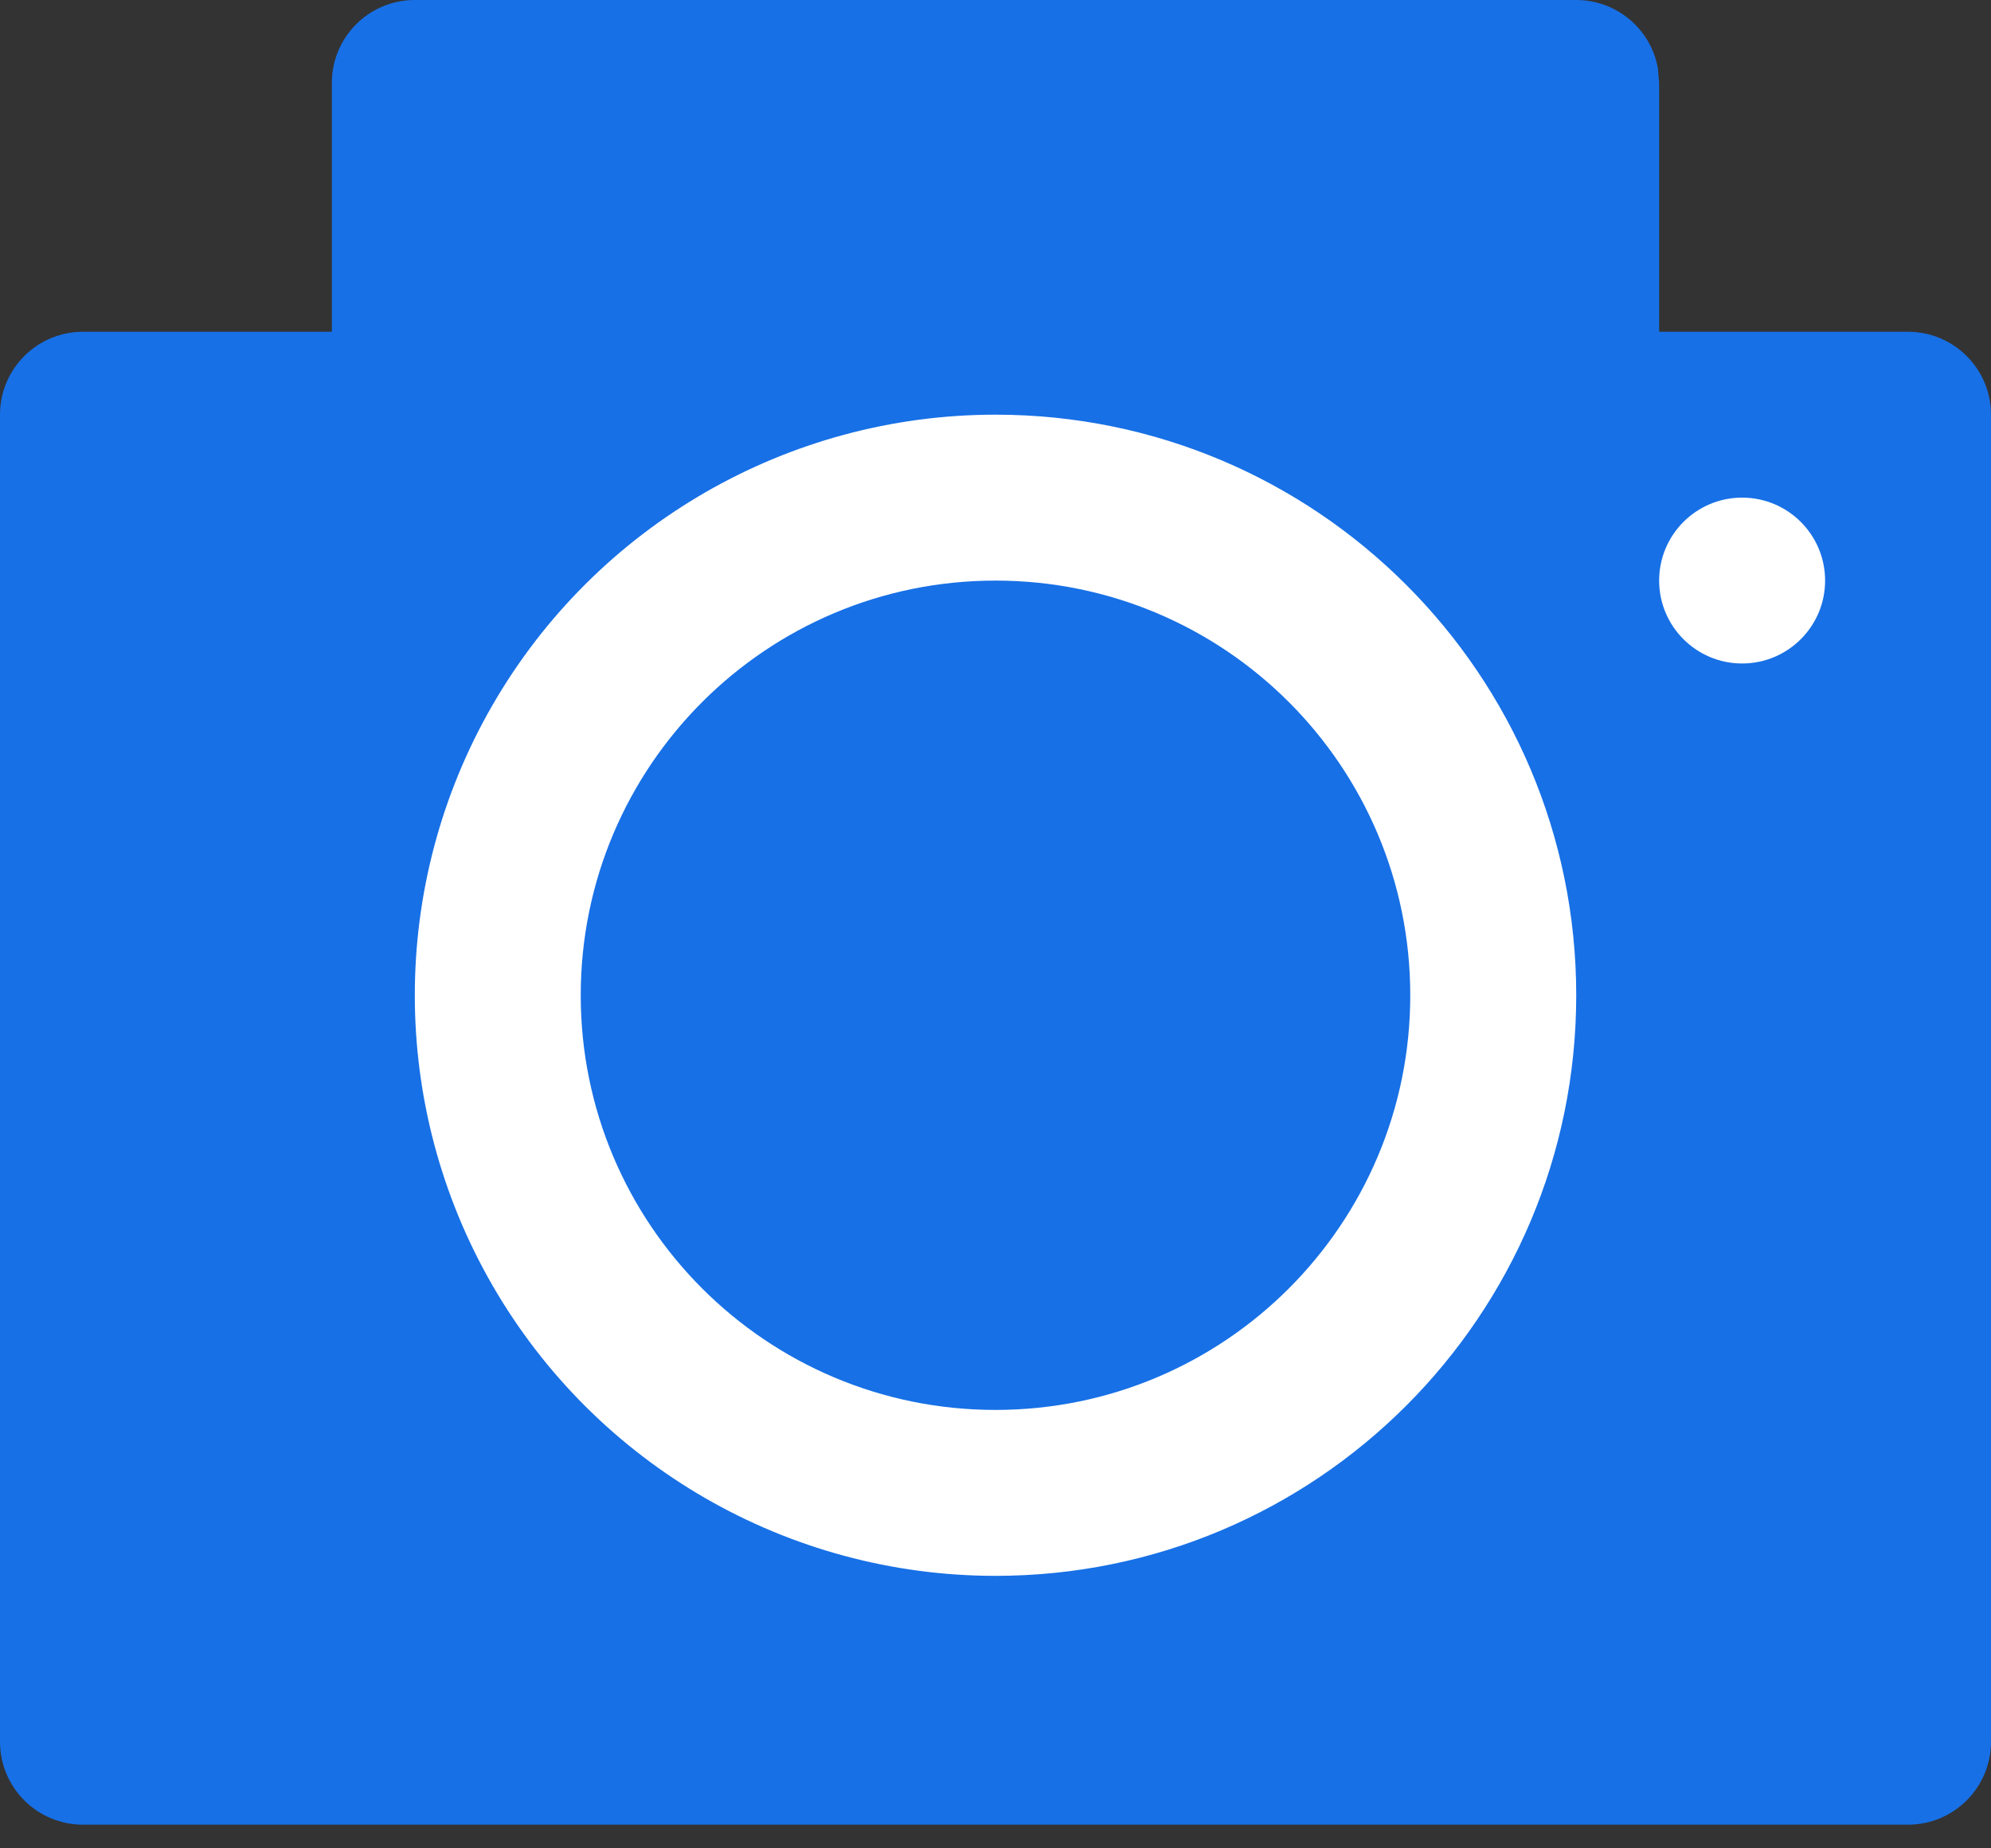 <?xml version="1.0" encoding="UTF-8"?>
<svg width="28px" height="26px" viewBox="0 0 28 26" version="1.1" xmlns="http://www.w3.org/2000/svg" xmlns:xlink="http://www.w3.org/1999/xlink">
    <rect x="0" y="0" width="28" height="26" fill="#333333" stroke="none"/>
    <!-- Generator: Sketch 63.1 (92452) - https://sketch.com -->
    <title>快照</title>
    <desc>Created with Sketch.</desc>
    <g id="页面-1备份" stroke="none" stroke-width="1" fill="none" fill-rule="evenodd">
        <g id="快照" fill-rule="nonzero">
            <path d="M22.167,-1.0658141e-14 C22.73,-1.0658141e-14 23.213,0.402 23.315,0.957 L23.333,1.167 L23.333,4.667 L26.833,4.667 C27.478,4.667 28,5.189 28,5.833 L28,24.5 C28,25.144 27.478,25.667 26.833,25.667 L1.167,25.667 C0.522,25.667 0,25.144 0,24.5 L0,5.833 C0,5.189 0.522,4.667 1.167,4.667 L4.667,4.667 L4.667,1.167 C4.667,0.522 5.189,-1.0658141e-14 5.833,-1.0658141e-14 L22.167,-1.0658141e-14 Z" id="路径" fill="#1770E6"></path>
            <path d="M14,5.833 C11.082,5.833 8.386,7.39 6.927,9.917 C5.469,12.443 5.469,15.557 6.927,18.083 C8.386,20.61 11.082,22.167 14,22.167 C18.51,22.167 22.167,18.51 22.167,14 C22.167,9.49 18.51,5.833 14,5.833 Z" id="路径" fill="#FFFFFF"></path>
            <path d="M14,8.167 C17.222,8.167 19.833,10.778 19.833,14 C19.833,17.222 17.222,19.833 14,19.833 C10.778,19.833 8.167,17.222 8.167,14 C8.167,10.778 10.778,8.167 14,8.167 L14,8.167 Z" id="路径" fill="#1770E6"></path>
            <path d="M24.5,7 C23.856,7 23.333,7.522 23.333,8.167 C23.333,8.811 23.856,9.333 24.5,9.333 C25.144,9.333 25.667,8.811 25.667,8.167 C25.667,7.522 25.144,7 24.5,7 Z" id="路径" fill="#FFFFFF"></path>
        </g>
    </g>
</svg>